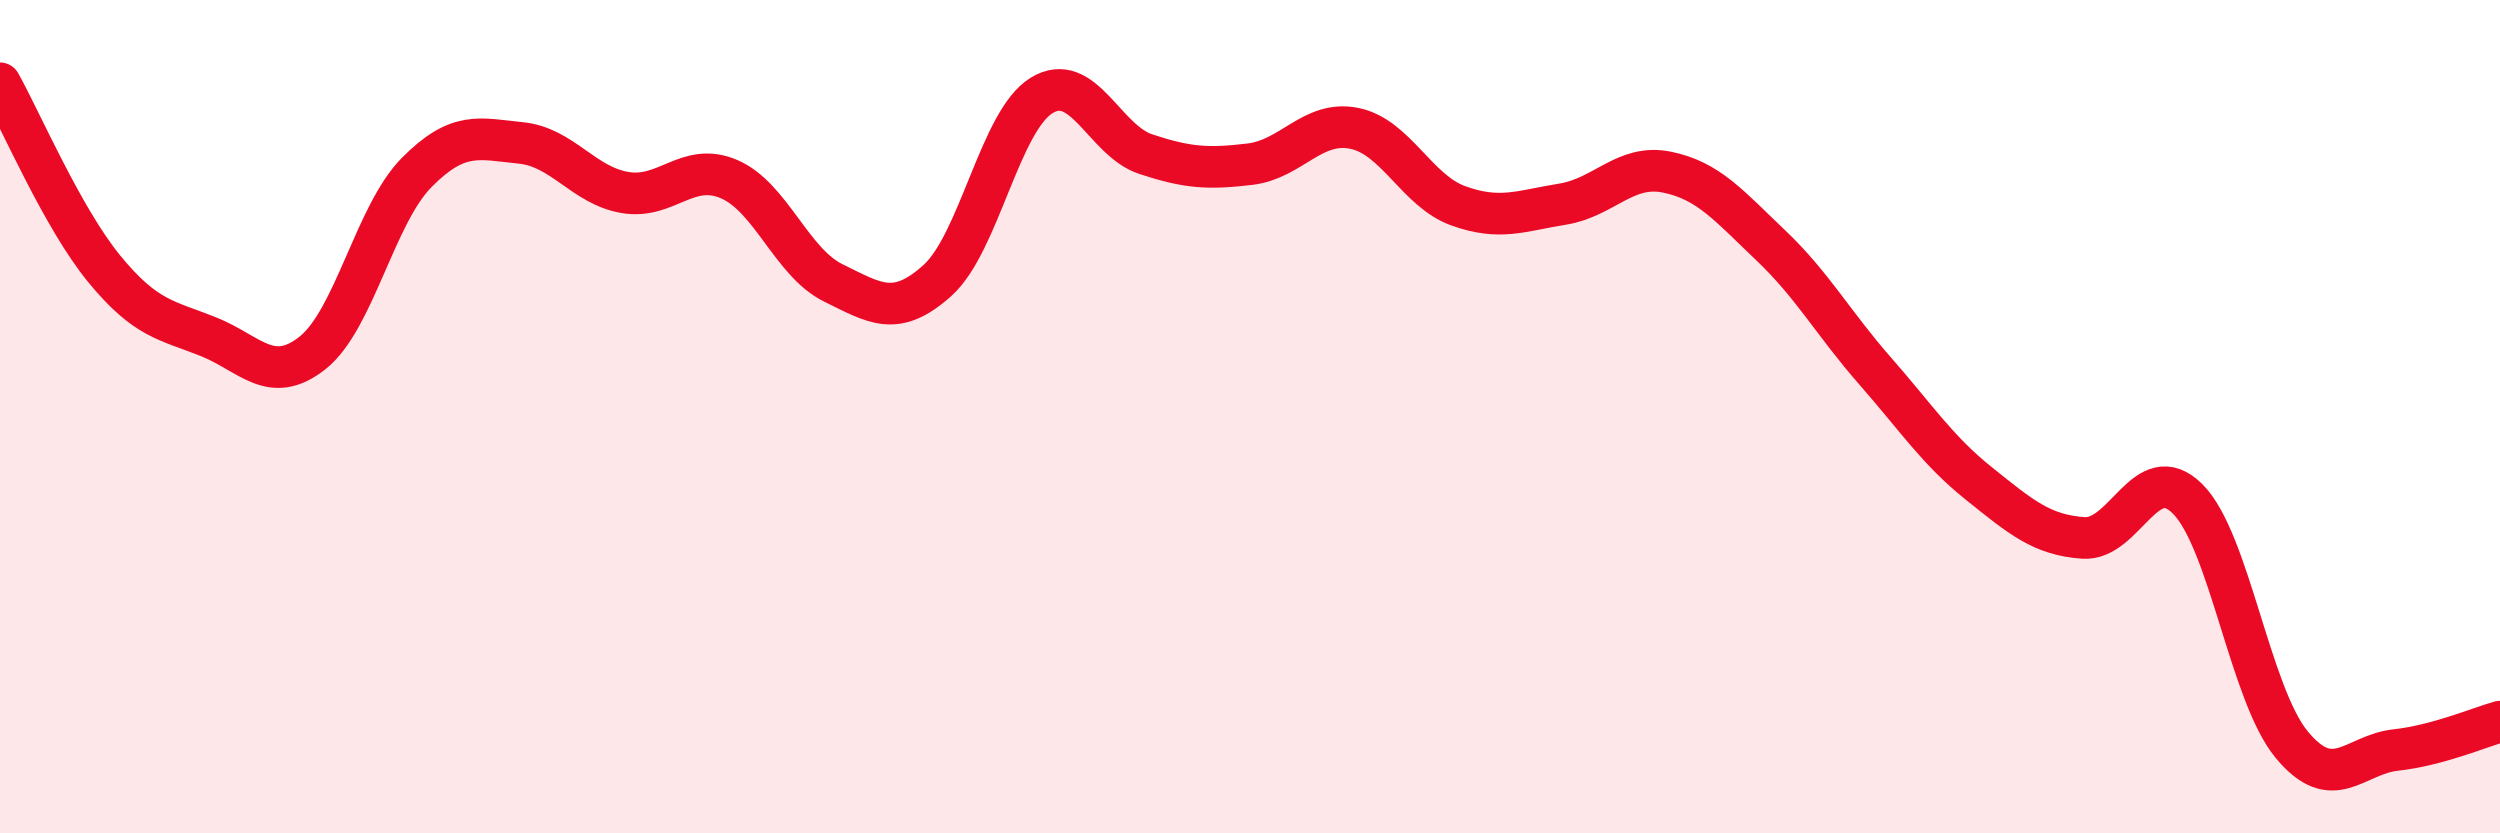 
    <svg width="60" height="20" viewBox="0 0 60 20" xmlns="http://www.w3.org/2000/svg">
      <path
        d="M 0,2 C 0.5,2.89 1.5,5.23 2.5,6.45 C 3.5,7.67 4,7.68 5,8.08 C 6,8.48 6.5,9.26 7.5,8.47 C 8.5,7.68 9,5.15 10,4.14 C 11,3.13 11.5,3.33 12.5,3.43 C 13.5,3.53 14,4.45 15,4.62 C 16,4.79 16.5,3.87 17.5,4.3 C 18.5,4.73 19,6.3 20,6.79 C 21,7.28 21.5,7.63 22.5,6.73 C 23.5,5.83 24,2.9 25,2.29 C 26,1.68 26.5,3.37 27.5,3.7 C 28.5,4.03 29,4.06 30,3.94 C 31,3.82 31.5,2.88 32.5,3.08 C 33.5,3.28 34,4.58 35,4.94 C 36,5.3 36.5,5.06 37.5,4.9 C 38.5,4.74 39,3.93 40,4.13 C 41,4.33 41.5,4.94 42.5,5.89 C 43.5,6.84 44,7.76 45,8.9 C 46,10.04 46.5,10.81 47.5,11.61 C 48.5,12.41 49,12.84 50,12.91 C 51,12.98 51.5,10.98 52.5,11.97 C 53.5,12.96 54,16.66 55,17.87 C 56,19.08 56.5,18.11 57.5,18 C 58.5,17.89 59.5,17.46 60,17.32L60 20L0 20Z"
        fill="#EB0A25"
        opacity="0.1"
        stroke-linecap="round"
        stroke-linejoin="round"
      />
      <path
        d="M 0,2 C 0.5,2.89 1.5,5.23 2.5,6.45 C 3.5,7.67 4,7.68 5,8.08 C 6,8.48 6.5,9.26 7.5,8.47 C 8.5,7.68 9,5.15 10,4.14 C 11,3.13 11.5,3.33 12.5,3.43 C 13.5,3.53 14,4.45 15,4.62 C 16,4.79 16.5,3.87 17.5,4.3 C 18.5,4.73 19,6.3 20,6.79 C 21,7.28 21.5,7.63 22.5,6.73 C 23.5,5.83 24,2.9 25,2.29 C 26,1.68 26.5,3.37 27.5,3.7 C 28.5,4.03 29,4.06 30,3.94 C 31,3.82 31.5,2.88 32.5,3.08 C 33.5,3.28 34,4.58 35,4.94 C 36,5.3 36.5,5.06 37.5,4.9 C 38.5,4.74 39,3.93 40,4.13 C 41,4.33 41.5,4.94 42.5,5.89 C 43.5,6.84 44,7.76 45,8.9 C 46,10.04 46.5,10.81 47.5,11.61 C 48.5,12.41 49,12.84 50,12.91 C 51,12.98 51.5,10.98 52.5,11.97 C 53.5,12.96 54,16.66 55,17.87 C 56,19.08 56.5,18.11 57.5,18 C 58.5,17.89 59.5,17.46 60,17.32"
        stroke="#EB0A25"
        stroke-width="1"
        fill="none"
        stroke-linecap="round"
        stroke-linejoin="round"
      />
    </svg>
  